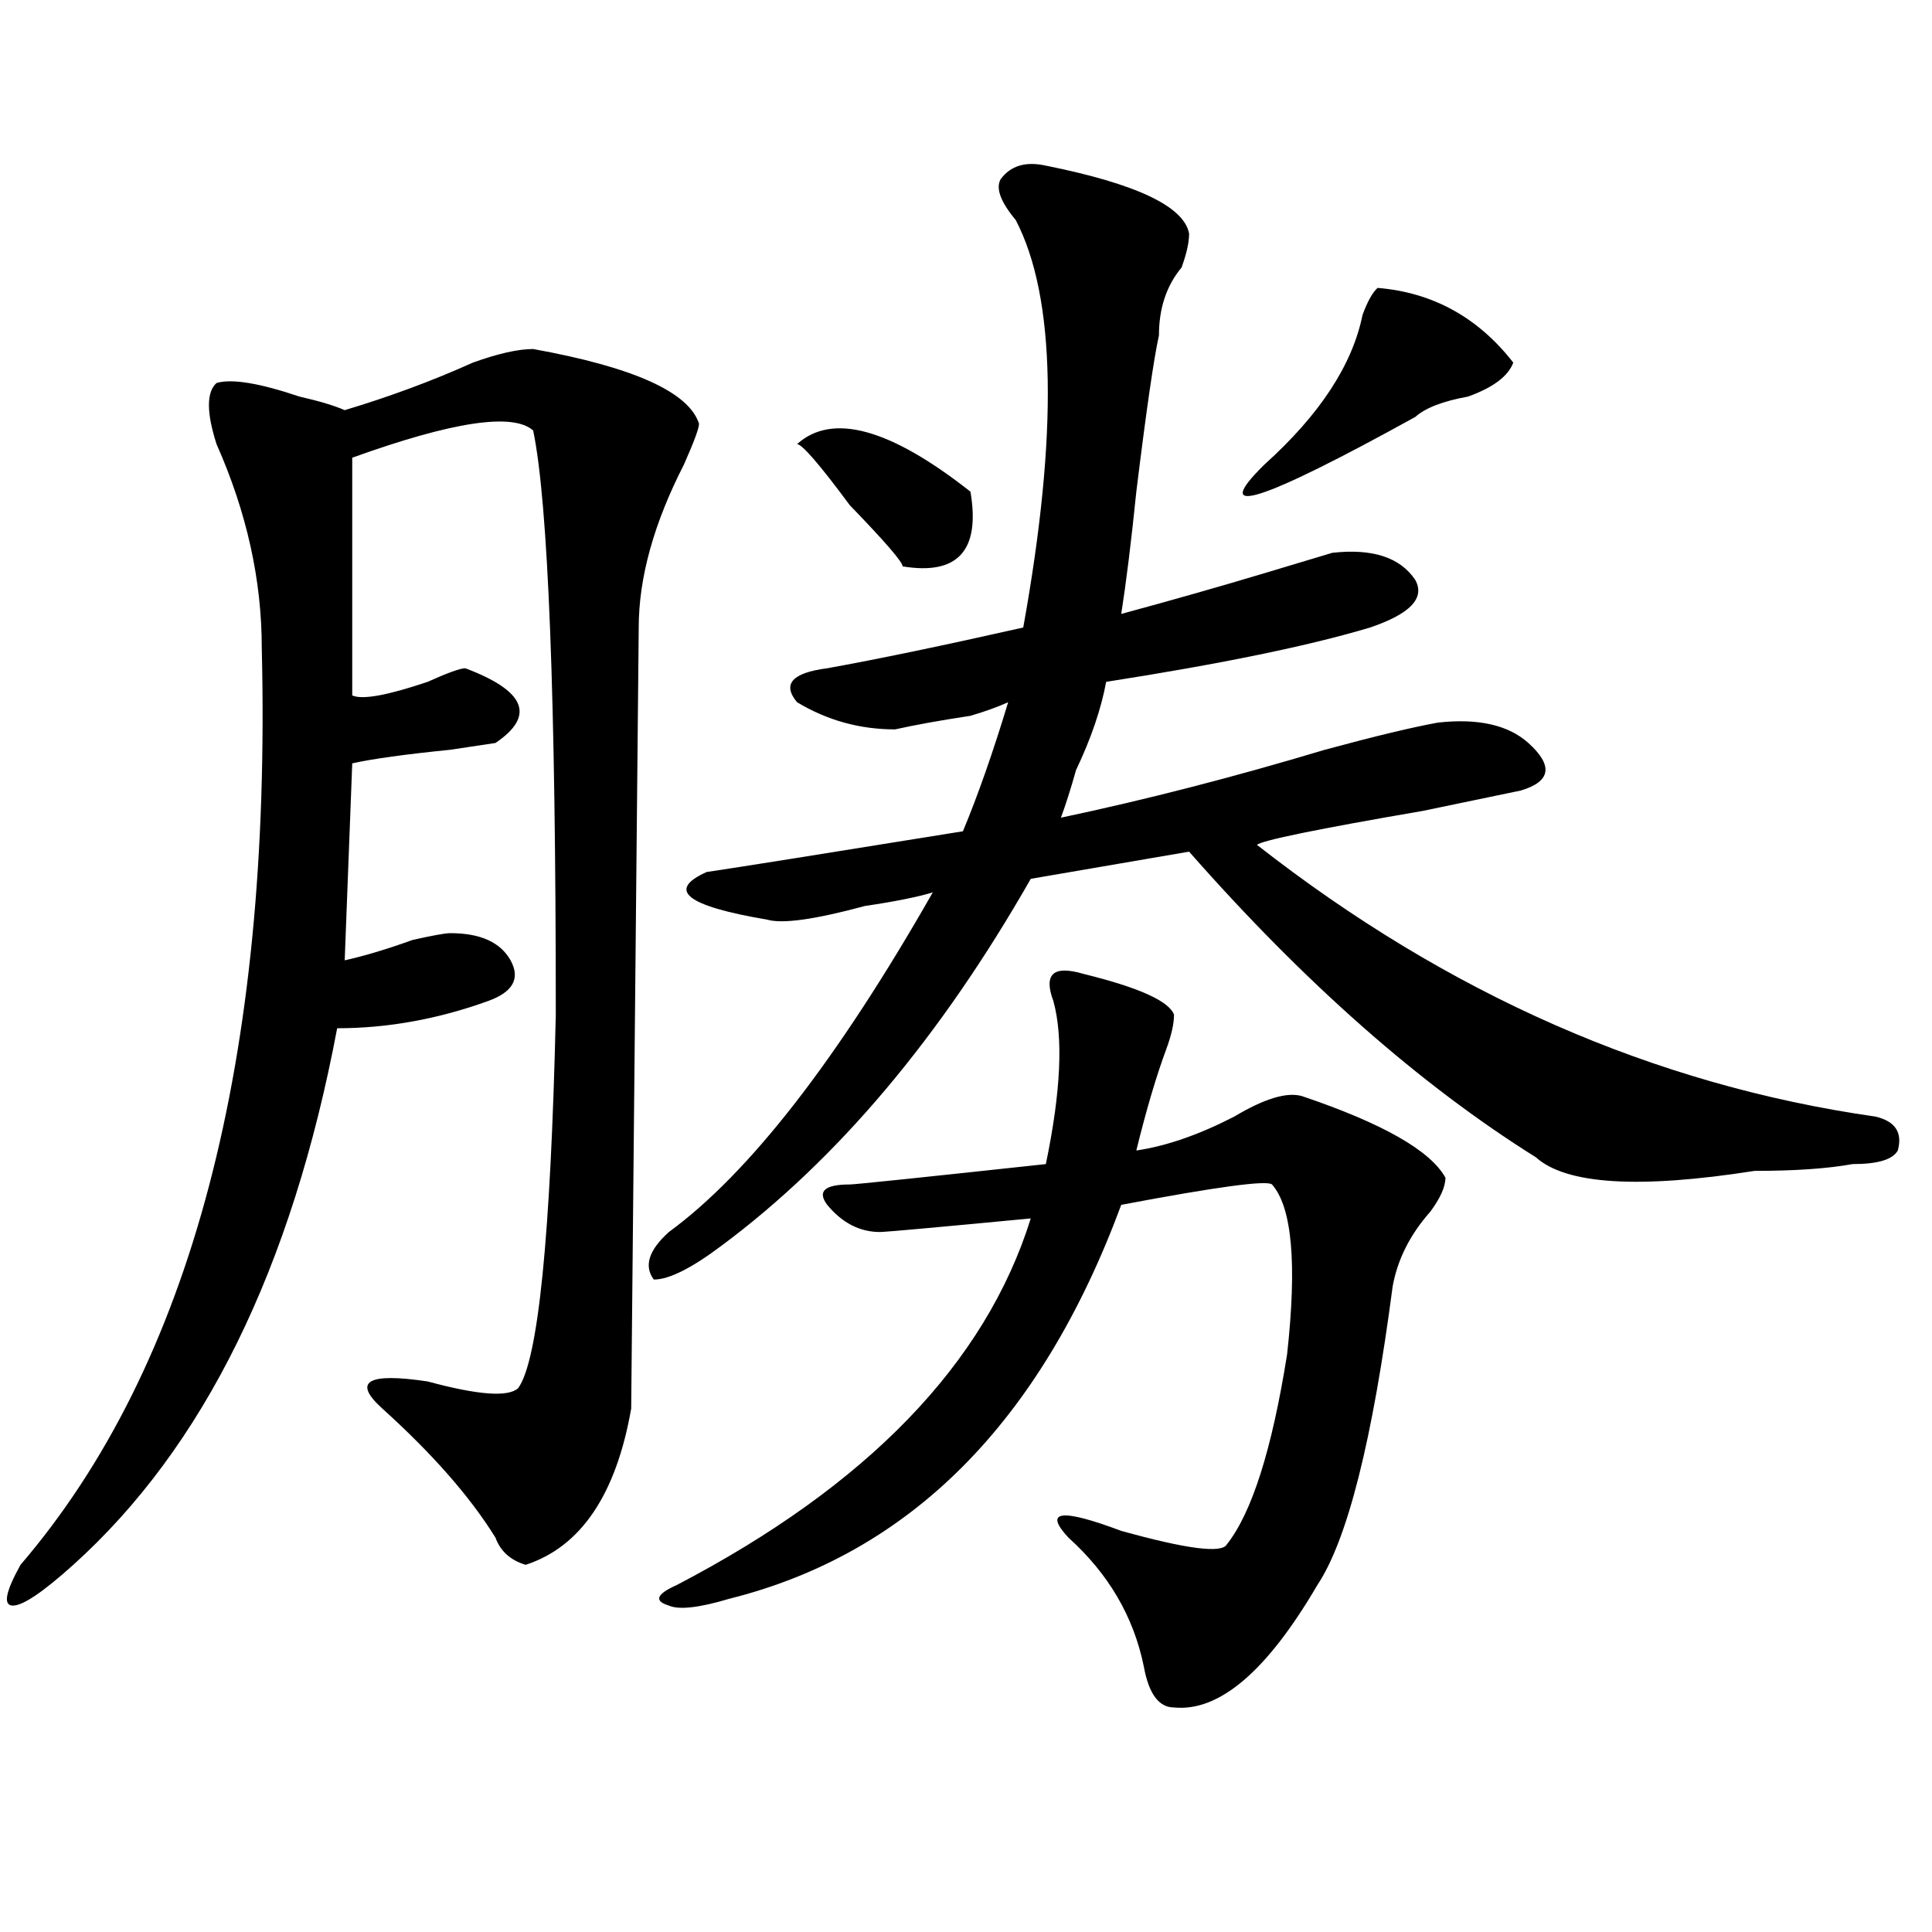 <?xml version="1.0" encoding="utf-8"?>
<!-- Generator: Adobe Illustrator 16.0.0, SVG Export Plug-In . SVG Version: 6.00 Build 0)  -->
<!DOCTYPE svg PUBLIC "-//W3C//DTD SVG 1.1//EN" "http://www.w3.org/Graphics/SVG/1.1/DTD/svg11.dtd">
<svg version="1.1" id="图层_1" xmlns="http://www.w3.org/2000/svg" xmlns:xlink="http://www.w3.org/1999/xlink" x="0px" y="0px"
	 width="1000px" height="1000px" viewBox="0 0 1000 1000" enable-background="new 0 0 1000 1000" xml:space="preserve">
<path d="M275.969,180.656c52.011,9.394,80.607,22.302,85.852,38.672c0,2.362-2.622,9.394-7.805,21.094
	c-15.609,30.487-23.414,58.612-23.414,84.375l-3.902,404.297c-7.805,44.55-26.036,71.521-54.633,80.859
	c-7.805-2.362-13.048-7.031-15.609-14.063c-13.048-21.094-32.56-43.341-58.535-66.797c-15.609-14.063-7.805-18.731,23.414-14.063
	c25.976,7.031,41.585,8.239,46.828,3.516c10.366-14.063,16.89-78.497,19.512-193.359c0-164.026-3.902-264.825-11.707-302.344
	c-10.427-9.339-41.646-4.669-93.656,14.063v123.047c5.183,2.362,18.171,0,39.023-7.031c10.366-4.669,16.89-7.031,19.512-7.031
	c31.219,11.755,36.401,24.609,15.609,38.672l-23.414,3.516c-23.414,2.362-40.364,4.724-50.73,7.031l-3.902,101.953
	c10.366-2.308,22.073-5.823,35.121-10.547c10.366-2.308,16.89-3.516,19.512-3.516c15.609,0,25.976,4.724,31.219,14.063
	c5.183,9.394,1.28,16.425-11.707,21.094c-26.036,9.394-52.071,14.063-78.047,14.063c-23.414,124.255-68.962,216.815-136.582,277.734
	c-15.609,14.063-26.036,21.094-31.219,21.094c-5.243,0-3.902-7.031,3.902-21.094c88.413-103.106,130.058-261.31,124.875-474.609
	c0-35.156-7.805-70.313-23.414-105.469c-5.243-16.37-5.243-26.917,0-31.641c7.805-2.308,22.073,0,42.926,7.031
	c10.366,2.362,18.171,4.724,23.414,7.031c23.414-7.031,45.487-15.216,66.34-24.609C257.737,183.019,268.164,180.656,275.969,180.656
	z M541.328,85.734c46.828,9.394,71.522,21.094,74.145,35.156c0,4.724-1.342,10.547-3.902,17.578
	c-7.805,9.394-11.707,21.094-11.707,35.156c-2.622,11.755-6.524,38.672-11.707,80.859c-2.622,25.817-5.244,46.911-7.805,63.281
	c25.975-7.031,50.73-14.063,74.145-21.094c15.609-4.669,27.316-8.185,35.121-10.547c20.792-2.308,35.121,2.362,42.926,14.063
	c5.183,9.394-2.622,17.578-23.414,24.609c-31.219,9.394-76.767,18.786-136.582,28.125c-2.622,14.063-7.805,29.333-15.609,45.703
	c-2.622,9.394-5.244,17.578-7.805,24.609c44.206-9.339,89.754-21.094,136.582-35.156c25.975-7.031,45.486-11.7,58.535-14.063
	c20.792-2.308,36.401,1.208,46.828,10.547c12.987,11.755,11.707,19.94-3.902,24.609l-50.73,10.547
	c-54.633,9.394-83.291,15.271-85.852,17.578c98.839,77.344,205.482,124.255,319.992,140.625
	c10.365,2.362,14.268,8.239,11.707,17.578c-2.622,4.724-10.427,7.031-23.414,7.031c-13.049,2.362-29.938,3.516-50.73,3.516
	c-59.877,9.394-97.559,7.031-113.168-7.031c-59.877-37.464-119.692-90.198-179.508-158.203l-81.949,14.063
	c-46.828,82.067-100.181,145.349-159.996,189.844c-15.609,11.755-27.316,17.578-35.121,17.578
	c-5.244-7.031-2.622-15.216,7.805-24.609c41.584-30.433,87.132-89.044,136.582-175.781c-7.805,2.362-19.512,4.724-35.121,7.031
	c-26.036,7.031-42.926,9.394-50.73,7.031c-41.646-7.031-52.072-15.216-31.219-24.609c15.609-2.308,59.815-9.339,132.68-21.094
	c7.805-18.731,15.609-40.979,23.414-66.797c-5.244,2.362-11.707,4.724-19.512,7.031c-15.609,2.362-28.658,4.724-39.023,7.031
	c-18.231,0-35.121-4.669-50.73-14.063c-7.805-9.339-2.622-15.216,15.609-17.578c25.975-4.669,59.815-11.7,101.461-21.094
	c18.17-100.745,16.89-171.058-3.902-210.938c-7.805-9.339-10.427-16.37-7.805-21.094C523.097,85.734,530.901,83.427,541.328,85.734z
	 M560.84,504.094c28.597,7.031,44.206,14.063,46.828,21.094c0,4.724-1.342,10.547-3.902,17.578
	c-5.244,14.063-10.427,31.641-15.609,52.734c15.609-2.308,32.499-8.185,50.73-17.578c15.609-9.339,27.316-12.854,35.121-10.547
	c41.584,14.063,66.34,28.125,74.145,42.188c0,4.724-2.622,10.547-7.805,17.578c-10.427,11.755-16.951,24.609-19.512,38.672
	c-10.427,79.706-23.414,131.286-39.023,154.688c-26.036,44.494-50.73,65.588-74.145,63.281c-7.805,0-13.049-7.031-15.609-21.094
	c-5.244-25.818-18.231-48.065-39.023-66.797c-13.049-14.063-3.902-15.216,27.316-3.516c33.779,9.394,52.011,11.755,54.633,7.031
	c12.987-16.37,23.414-49.219,31.219-98.438c5.183-46.856,2.561-76.136-7.805-87.891c-2.622-2.308-28.658,1.208-78.047,10.547
	c-41.646,112.5-109.266,180.505-202.922,203.906c-15.609,4.669-26.036,5.822-31.219,3.516c-7.805-2.362-6.524-5.878,3.902-10.547
	c98.839-51.526,159.996-114.808,183.41-189.844c-49.45,4.724-75.486,7.031-78.047,7.031c-10.427,0-19.512-4.669-27.316-14.063
	c-5.244-7.031-1.342-10.547,11.707-10.547c2.561,0,36.401-3.516,101.461-10.547c7.805-37.464,9.085-65.589,3.902-84.375
	c-2.622-7.031-2.622-11.7,0-14.063C547.791,501.786,553.035,501.786,560.84,504.094z M502.305,254.484
	c5.183,30.487-6.524,43.396-35.121,38.672c0-2.308-9.146-12.854-27.316-31.641c-15.609-21.094-24.756-31.641-27.316-31.641
	C430.721,213.505,460.659,221.69,502.305,254.484z M713.031,149.016c28.597,2.362,52.011,15.271,70.242,38.672
	c-2.622,7.031-10.427,12.909-23.414,17.578c-13.049,2.362-22.134,5.878-27.316,10.547c-80.669,44.55-106.705,52.734-78.047,24.609
	c28.597-25.763,45.486-51.526,50.73-77.344C707.787,156.047,710.409,151.378,713.031,149.016z"/>
</svg>
